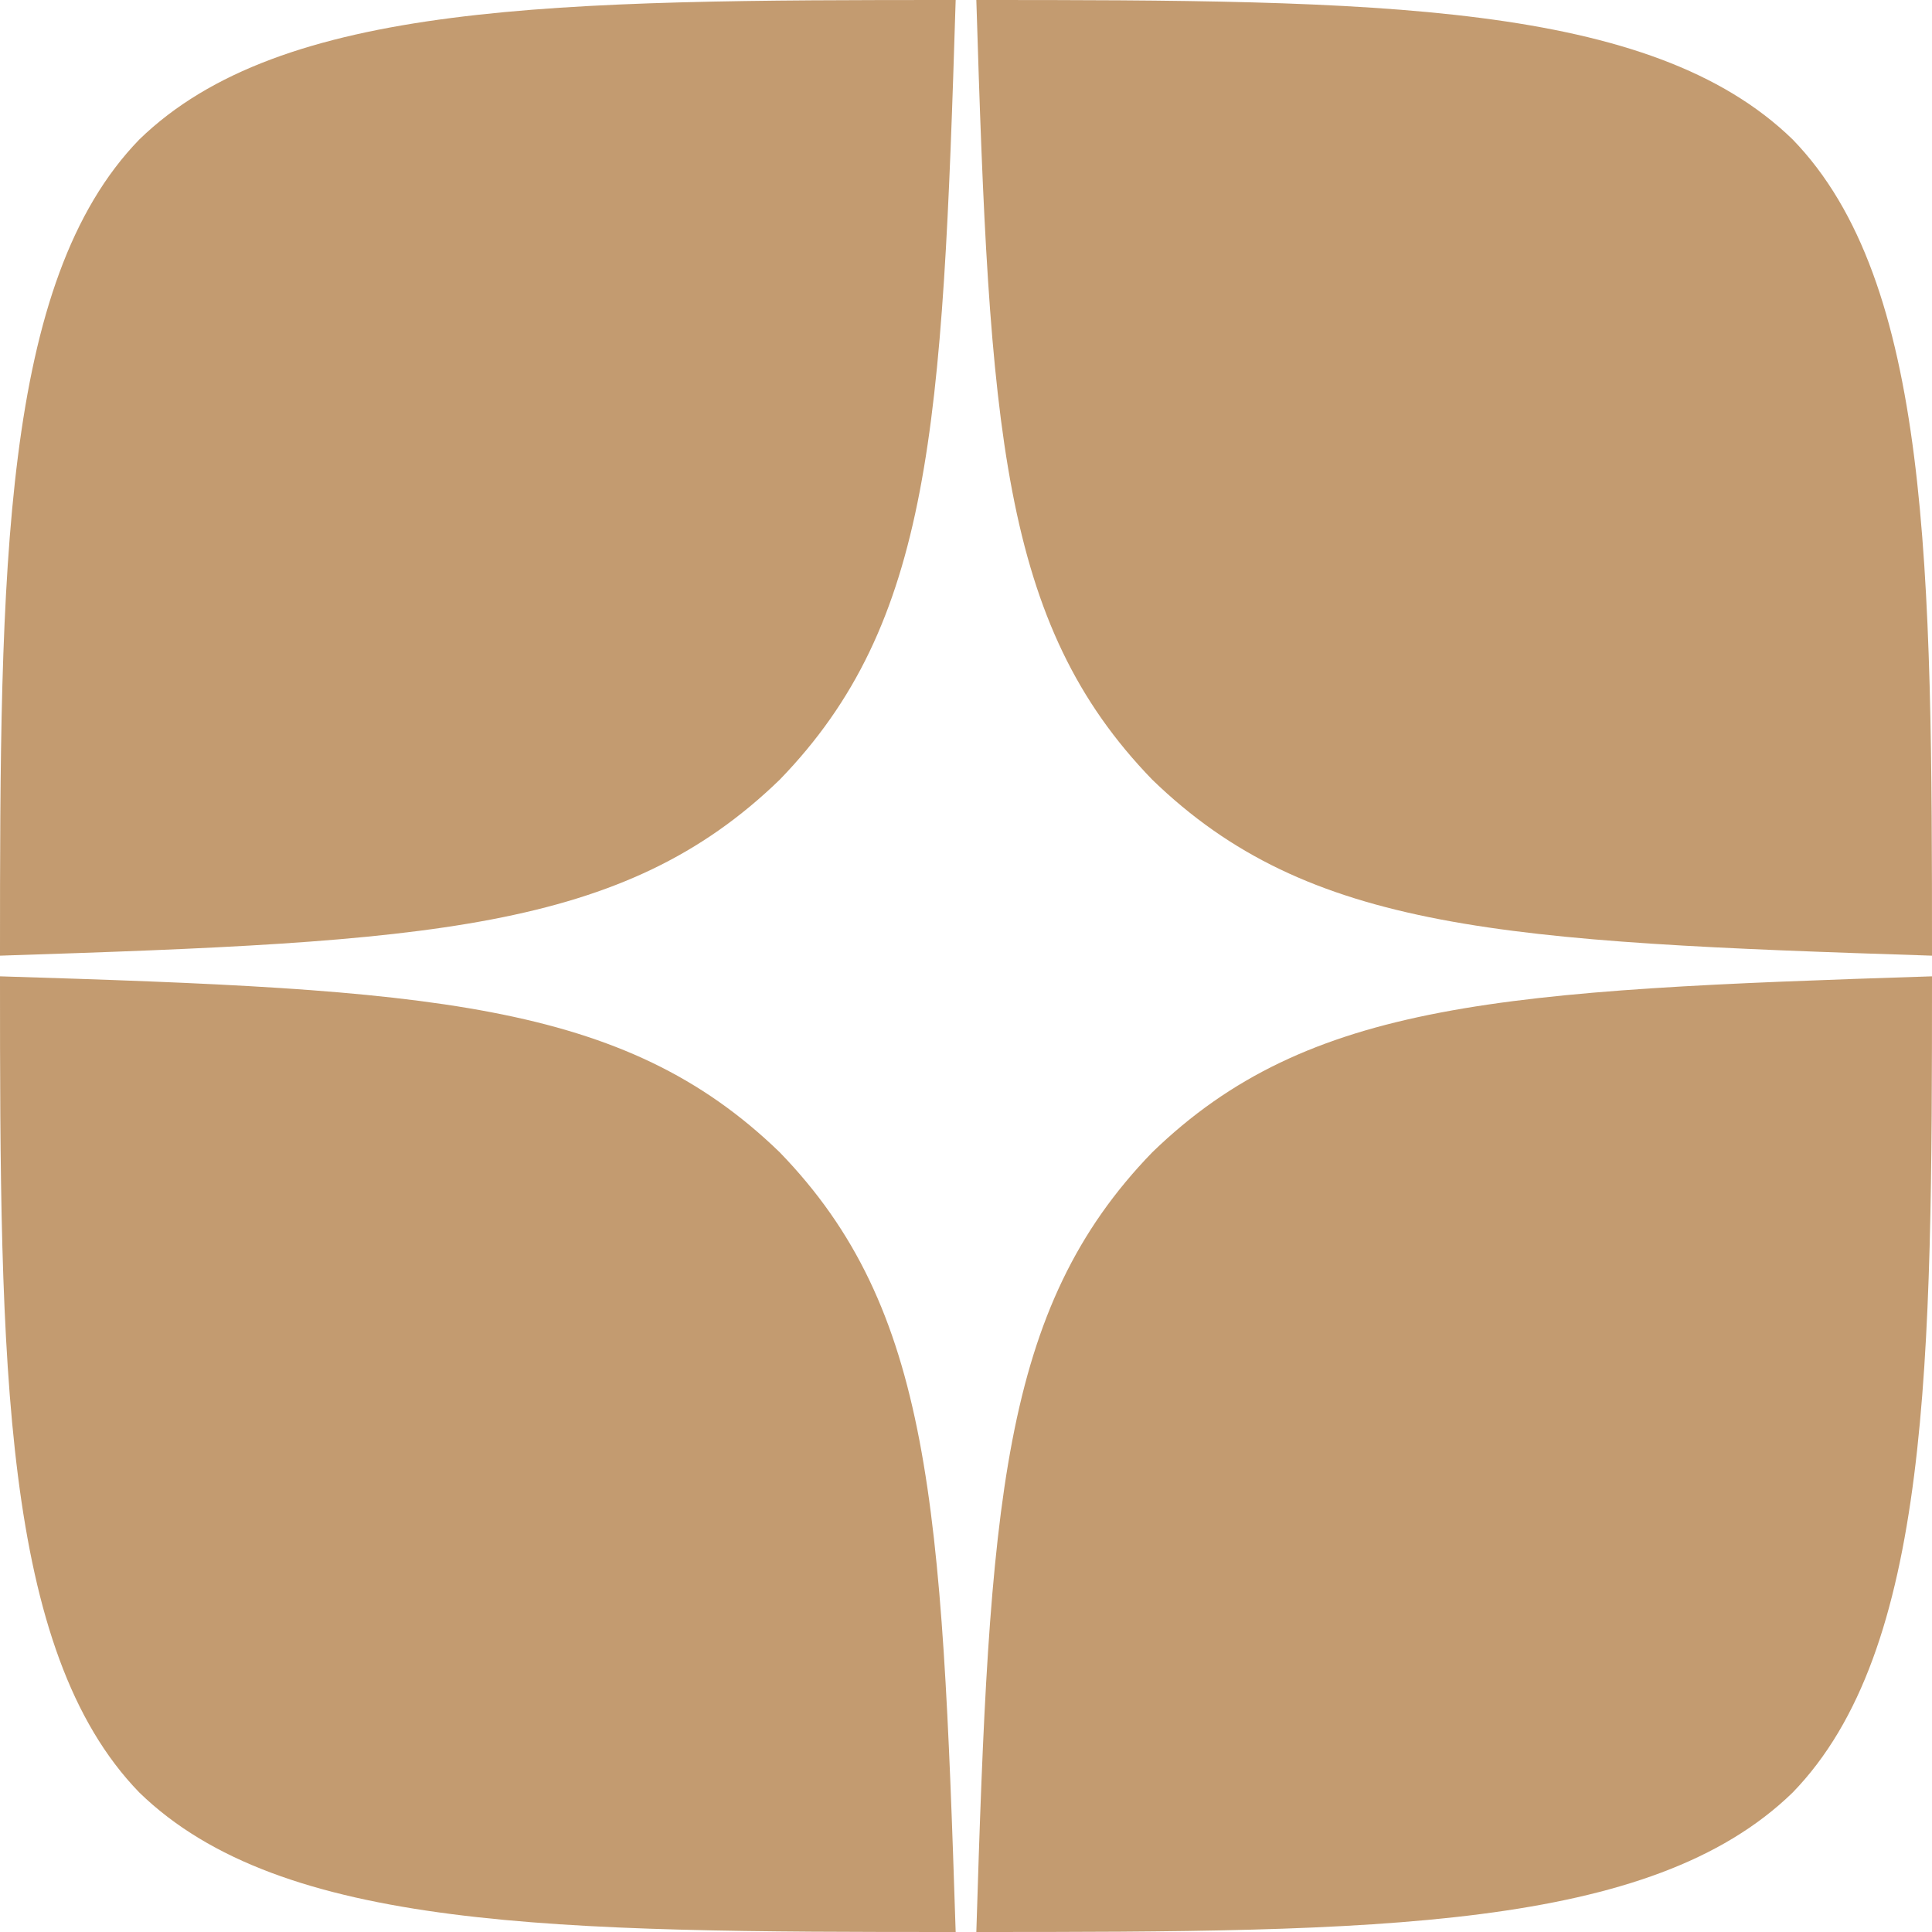 <?xml version="1.0" encoding="UTF-8"?> <svg xmlns="http://www.w3.org/2000/svg" width="26" height="26" viewBox="0 0 26 26" fill="none"><path d="M15.507 15.507C13.464 17.615 13.316 20.243 13.139 26C18.506 26 22.212 25.982 24.124 24.124C25.982 22.212 26 18.33 26 13.139C20.243 13.325 17.615 13.464 15.507 15.507ZM0 13.139C0 18.33 0.019 22.212 1.876 24.124C3.789 25.982 7.494 26 12.861 26C12.675 20.243 12.536 17.615 10.493 15.507C8.385 13.464 5.757 13.316 0 13.139ZM12.861 0C7.503 0 3.789 0.019 1.876 1.876C0.019 3.789 0 7.67 0 12.861C5.757 12.675 8.385 12.536 10.493 10.493C12.536 8.385 12.684 5.757 12.861 0ZM15.507 10.493C13.464 8.385 13.316 5.757 13.139 0C18.506 0 22.212 0.019 24.124 1.876C25.982 3.789 26 7.67 26 12.861C20.243 12.675 17.615 12.536 15.507 10.493Z" fill="#C39B70"></path></svg> 